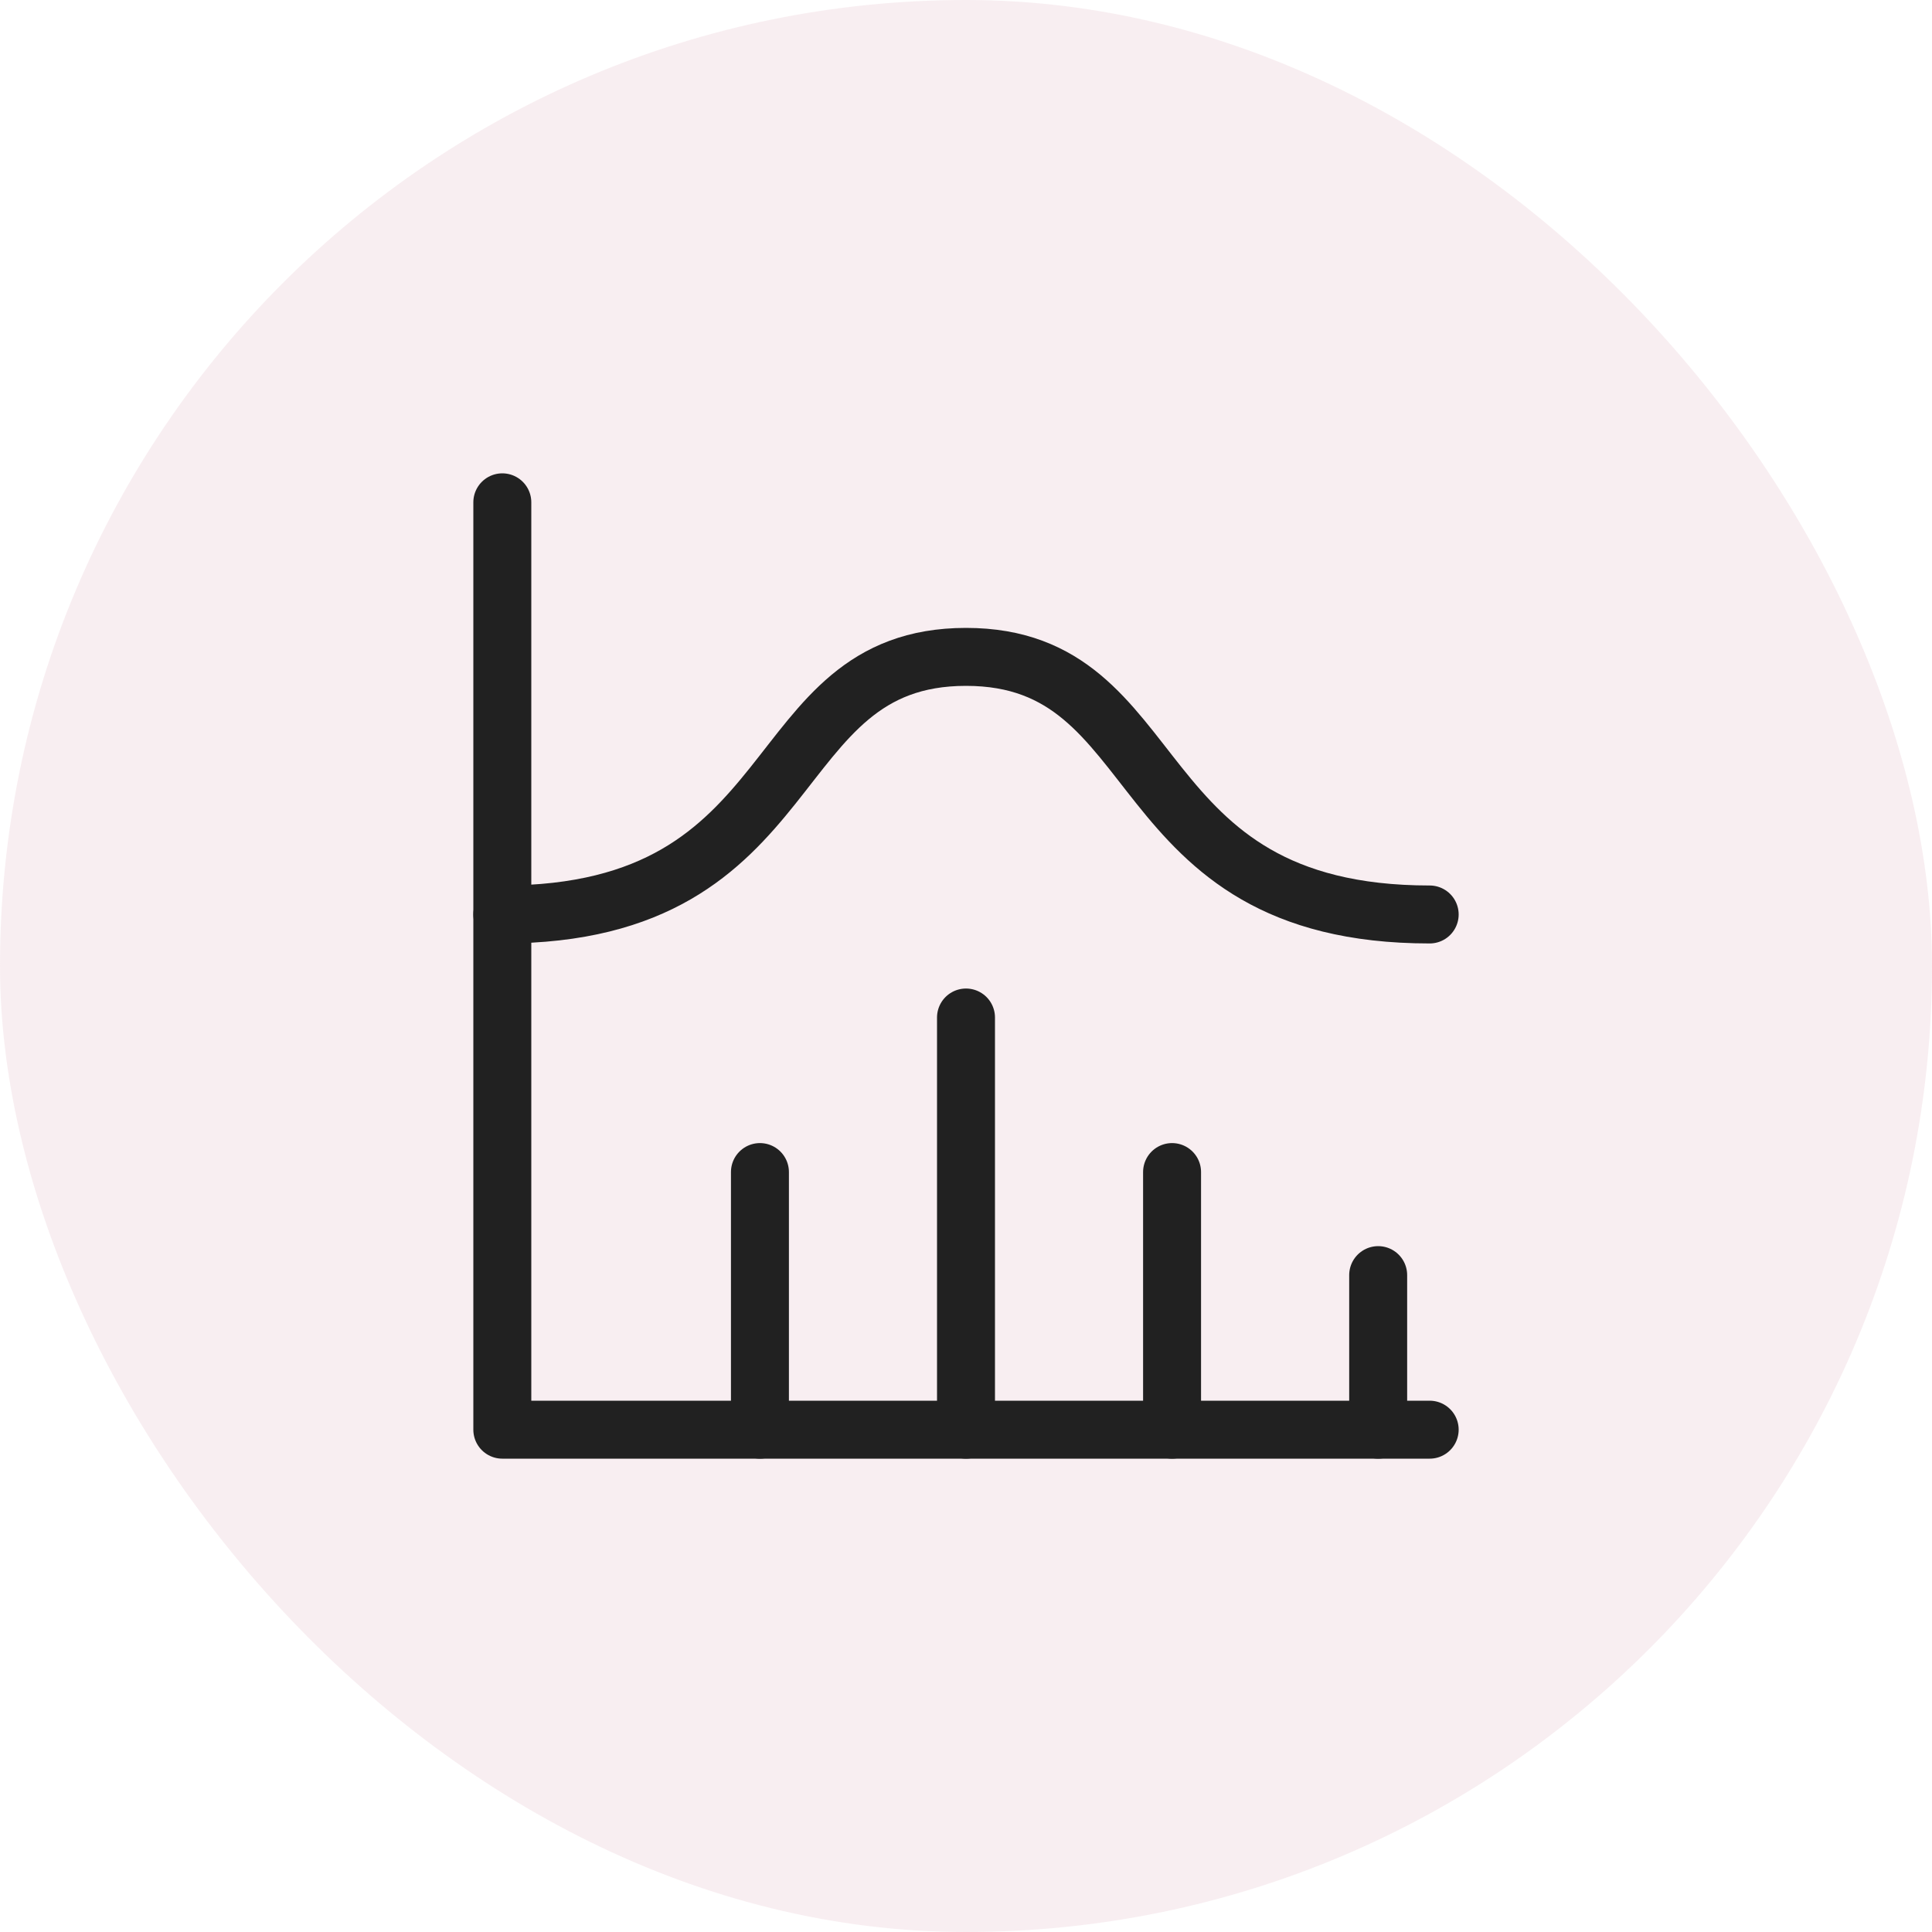<?xml version="1.0" encoding="UTF-8"?> <svg xmlns="http://www.w3.org/2000/svg" width="100" height="100" viewBox="0 0 100 100" fill="none"><rect width="100" height="100" rx="50" fill="#E7BFC8" fill-opacity="0.25"></rect><g clip-path="url(#clip0_5457_193)"><path d="M26 26V74H74" stroke="#212121" stroke-width="3" stroke-linecap="round" stroke-linejoin="round"></path><path d="M71.334 66V74" stroke="#212121" stroke-width="3" stroke-linecap="round" stroke-linejoin="round"></path><path d="M60.666 60.666V74" stroke="#212121" stroke-width="3" stroke-linecap="round" stroke-linejoin="round"></path><path d="M50 52.666V74" stroke="#212121" stroke-width="3" stroke-linecap="round" stroke-linejoin="round"></path><path d="M39.334 60.666V74" stroke="#212121" stroke-width="3" stroke-linecap="round" stroke-linejoin="round"></path><path d="M26 47.333C42 47.333 39.333 34 50 34C60.667 34 58 47.333 74 47.333" stroke="#212121" stroke-width="3" stroke-linecap="round" stroke-linejoin="round"></path></g><defs><clipPath id="clip0_5457_193"><rect width="64" height="64" fill="white" transform="translate(18 18)"></rect></clipPath></defs></svg> 